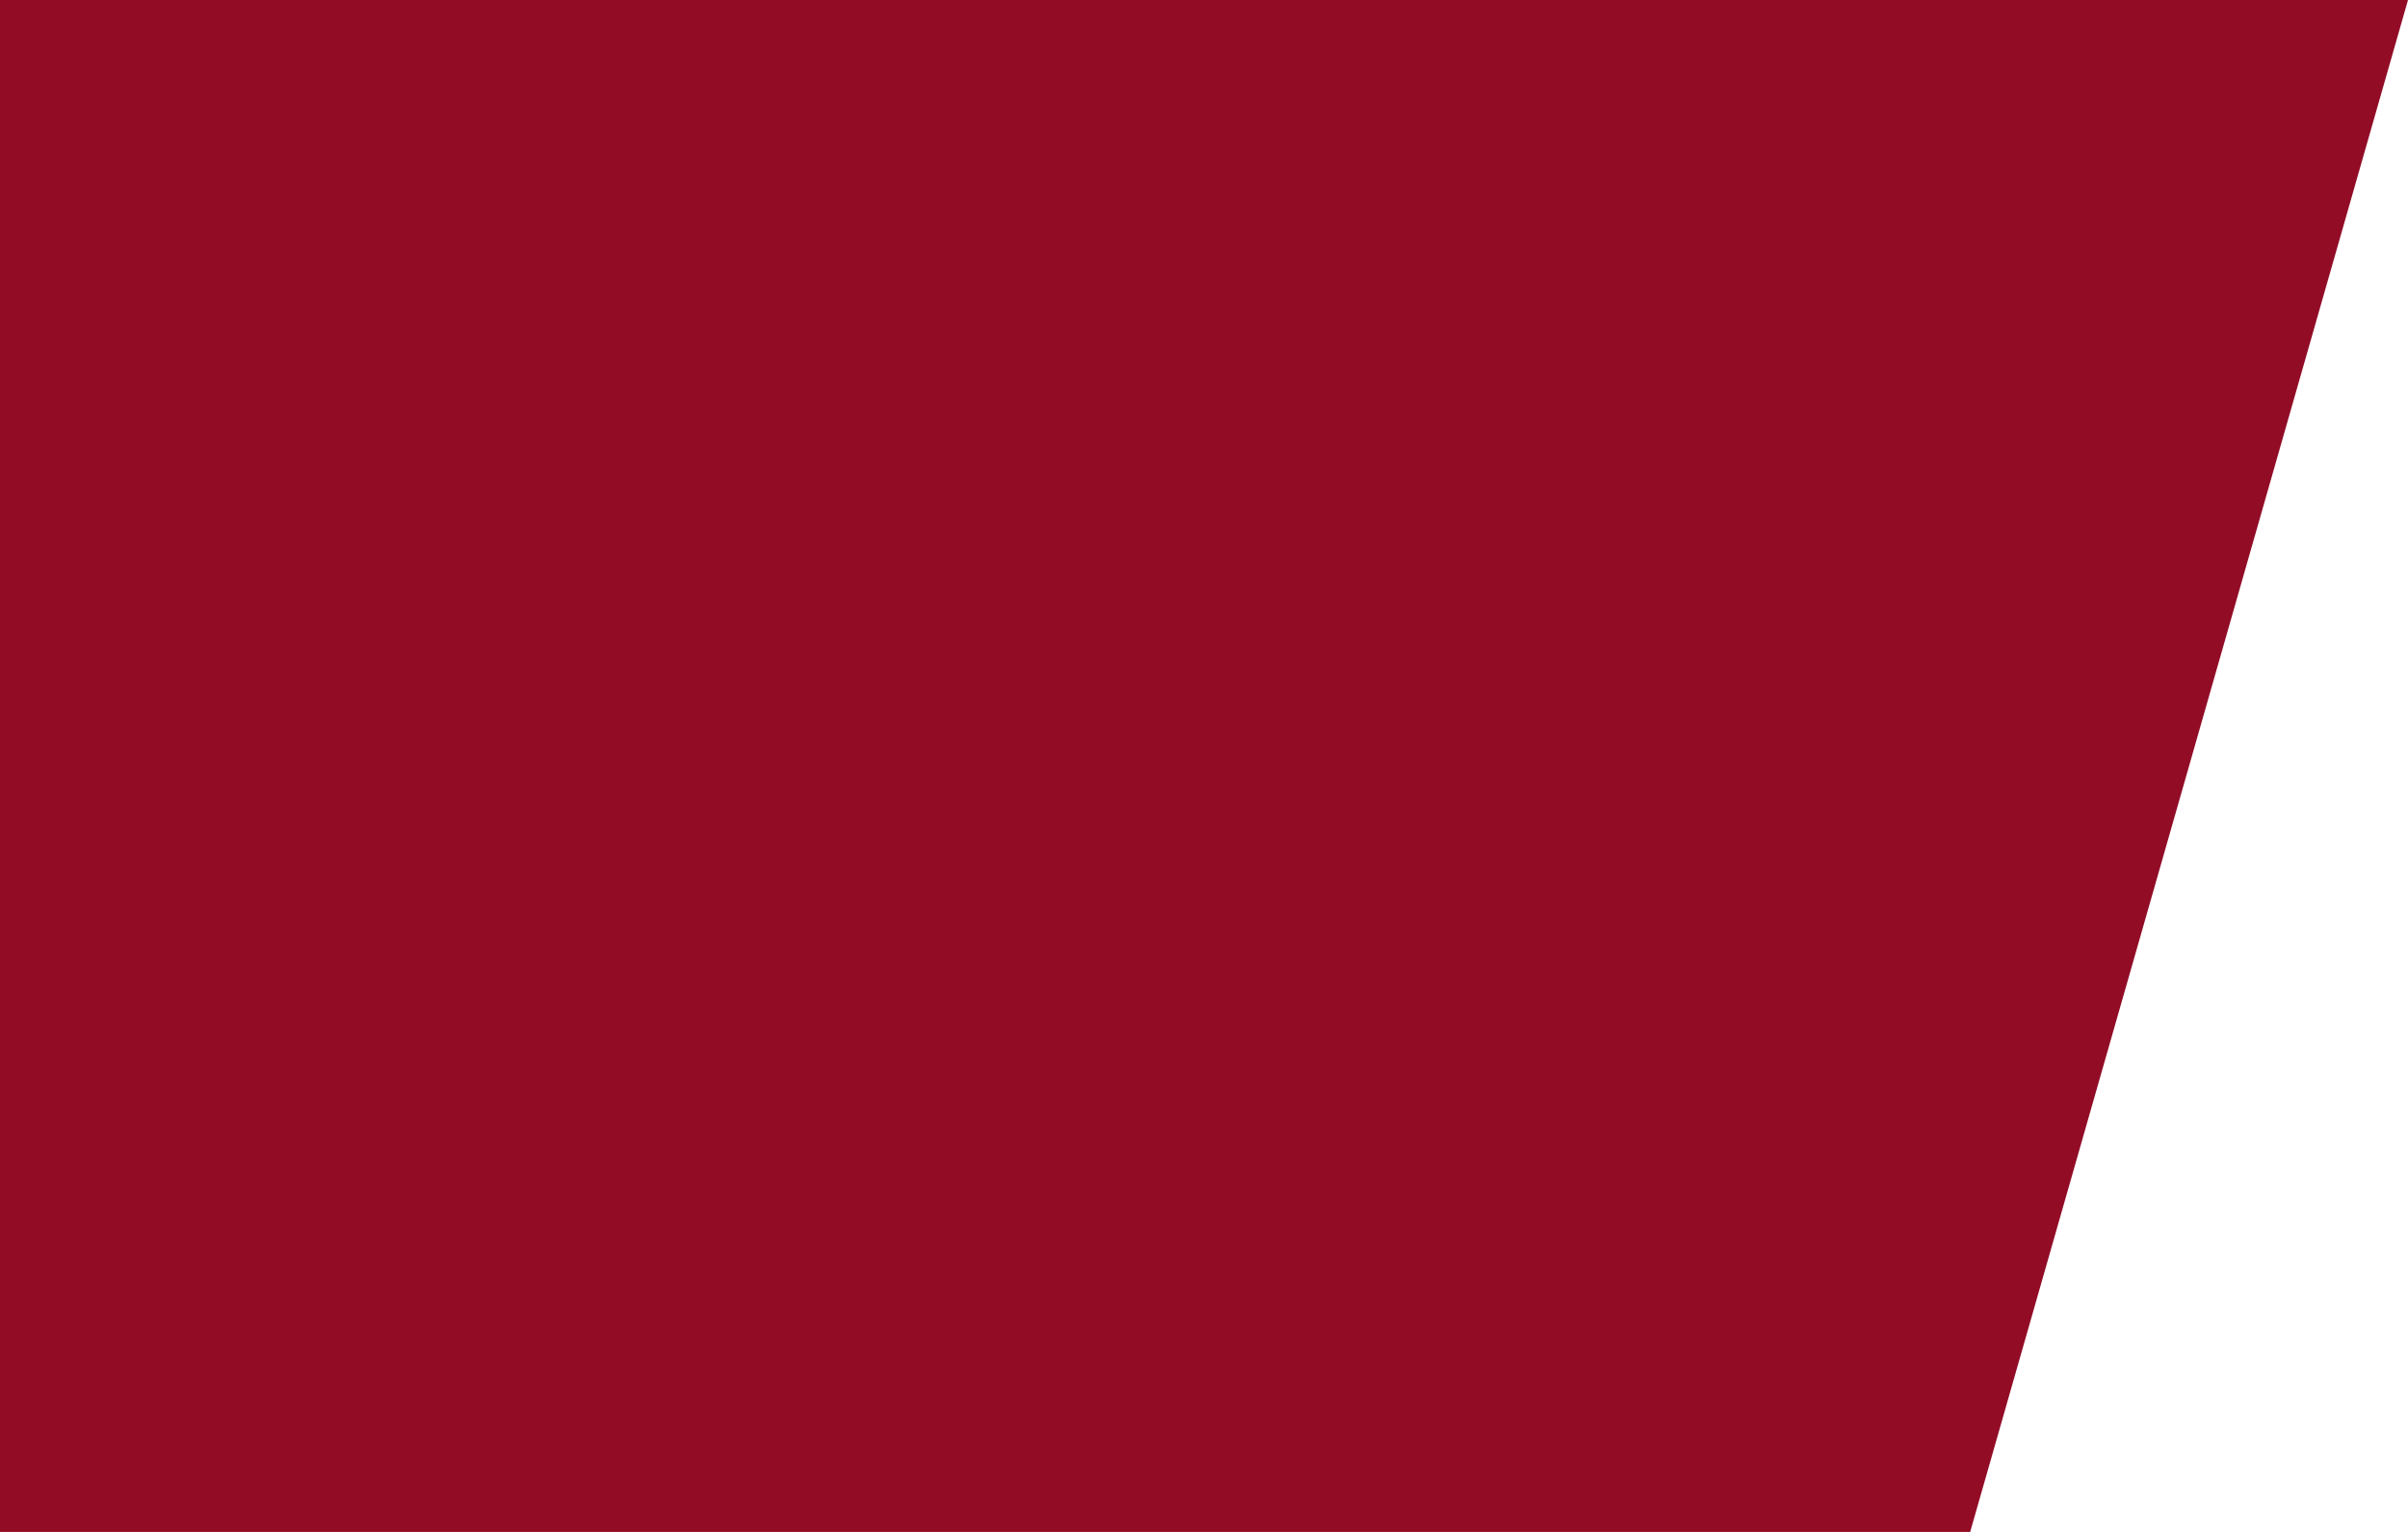 <svg xmlns="http://www.w3.org/2000/svg" width="108.416" height="68.992"><g data-name="パス 9919" fill="#920c26"><path d="M87.195 66.992H2V2h103.764L87.195 66.992Z"/><path d="M4 4v60.992h81.686L103.113 4H4M0 0h108.416L88.704 68.992H0V0Z"/></g></svg>